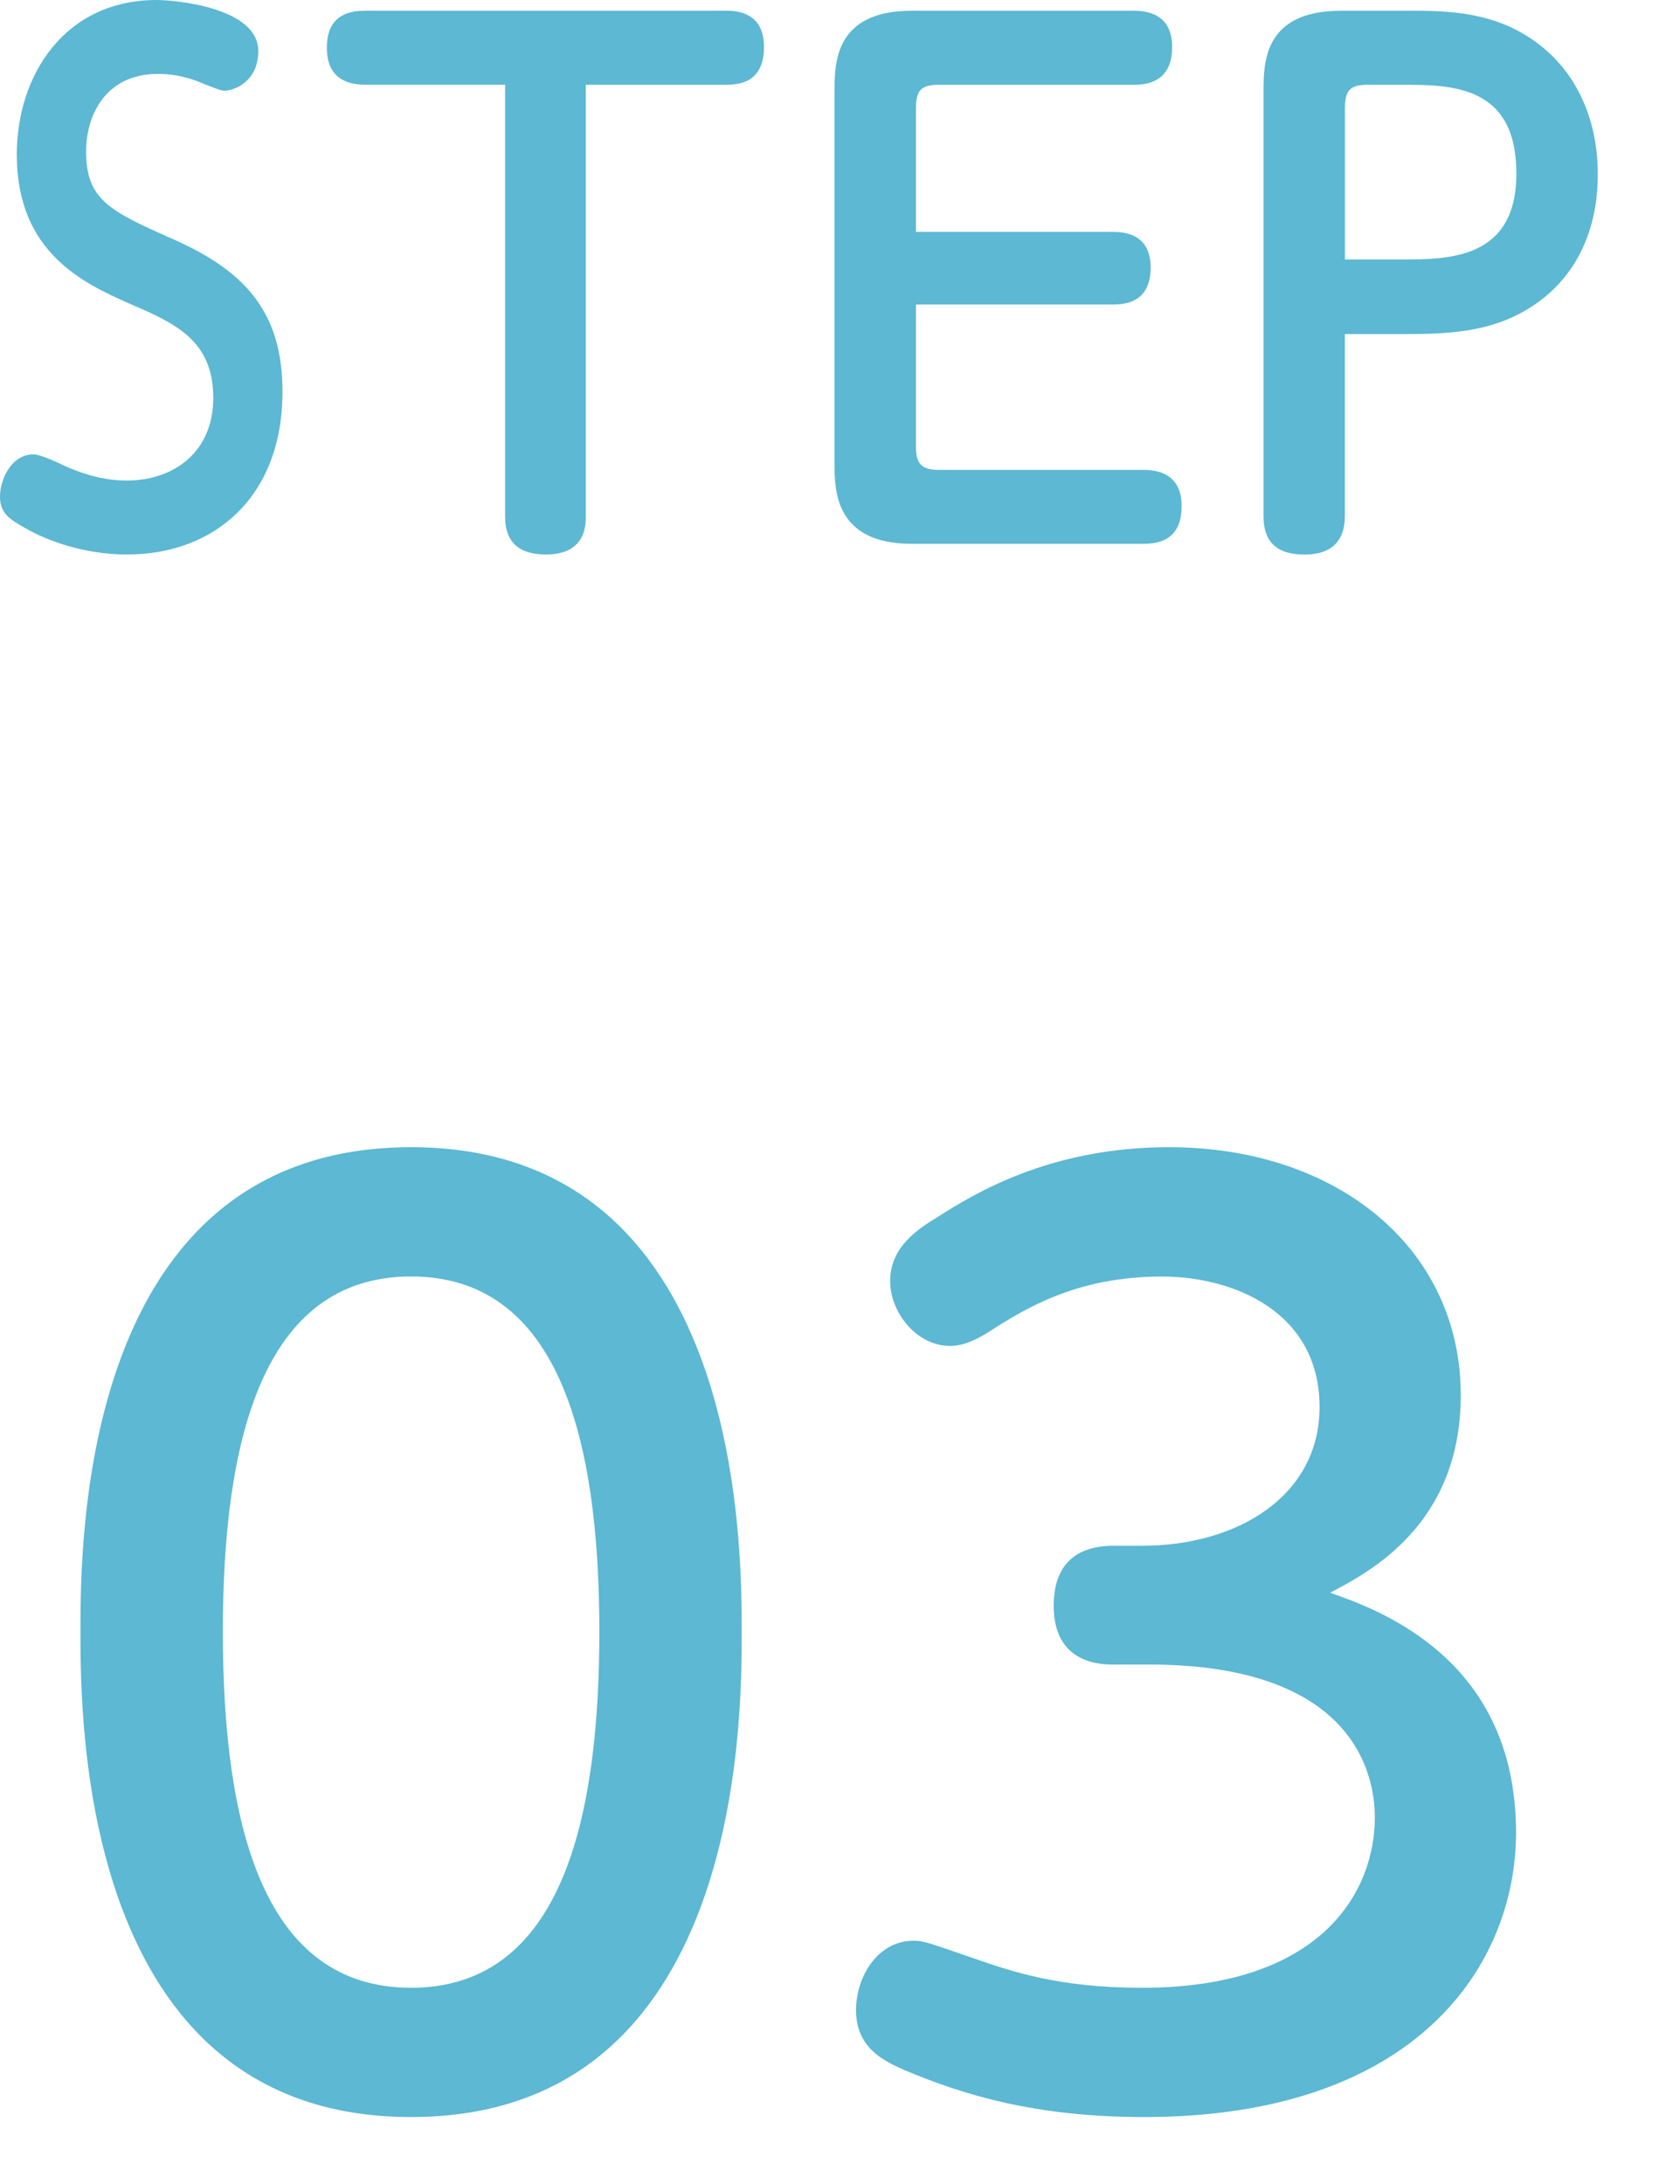 <?xml version="1.0" encoding="utf-8"?>
<!-- Generator: Adobe Illustrator 16.0.0, SVG Export Plug-In . SVG Version: 6.00 Build 0)  -->
<!DOCTYPE svg PUBLIC "-//W3C//DTD SVG 1.1//EN" "http://www.w3.org/Graphics/SVG/1.1/DTD/svg11.dtd">
<svg version="1.1" id="レイヤー_1" xmlns="http://www.w3.org/2000/svg" xmlns:xlink="http://www.w3.org/1999/xlink" x="0px"
	 y="0px" width="20px" height="26px" viewBox="0 0 20 26" enable-background="new 0 0 20 26" xml:space="preserve">
<g>
	<g>
		<path fill="#5cb8d3" d="M3.363,4.665c0-0.936-0.432-1.424-1.265-1.801C1.305,2.513,1.025,2.385,1.025,1.801
			c0-0.408,0.216-0.921,0.856-0.921c0.12,0,0.312,0.017,0.529,0.112C2.474,1.017,2.626,1.08,2.666,1.08
			c0.136,0,0.409-0.12,0.409-0.472C3.075,0.088,2.082,0,1.866,0C0.769,0,0.2,0.896,0.2,1.841c0,1.176,0.809,1.536,1.346,1.776
			c0.536,0.231,0.993,0.432,0.993,1.12c0,0.64-0.464,0.984-1.033,0.984c-0.32,0-0.593-0.112-0.721-0.168
			C0.672,5.497,0.472,5.409,0.4,5.409C0.136,5.409,0,5.705,0,5.913c0,0.2,0.12,0.272,0.304,0.376
			c0.264,0.152,0.705,0.312,1.209,0.312C2.554,6.602,3.363,5.913,3.363,4.665z M8.655,0.128H4.339c-0.28,0-0.448,0.128-0.448,0.44
			c0,0.344,0.216,0.44,0.448,0.44h1.674v5.137c0,0.336,0.192,0.456,0.488,0.456c0.473,0,0.473-0.353,0.473-0.456V1.009h1.681
			c0.289,0,0.44-0.145,0.44-0.448C9.095,0.225,8.887,0.128,8.655,0.128z M13.618,6.474c0.296,0,0.449-0.145,0.449-0.448
			c0-0.336-0.216-0.432-0.449-0.432h-2.434c-0.208,0-0.28-0.064-0.28-0.28V3.625h2.354c0.289,0,0.44-0.145,0.44-0.44
			c0-0.328-0.208-0.424-0.44-0.424h-2.354V1.288c0-0.224,0.072-0.279,0.28-0.279h2.322c0.28,0,0.448-0.137,0.448-0.448
			c0-0.336-0.216-0.433-0.448-0.433h-2.65c-0.921,0-0.921,0.624-0.921,0.961v4.425c0,0.319,0,0.96,0.921,0.96H13.618z M18.341,0.544
			c-0.52-0.416-1.129-0.416-1.561-0.416h-0.817c-0.921,0-0.921,0.624-0.921,0.961v5.057c0,0.336,0.192,0.456,0.488,0.456
			c0.336,0,0.48-0.176,0.48-0.456V3.977h0.737c0.464,0,0.921-0.023,1.337-0.239c0.913-0.48,0.937-1.4,0.937-1.665
			C19.022,1.456,18.79,0.896,18.341,0.544z M16.676,3.089h-0.665V1.288c0-0.224,0.072-0.279,0.28-0.279h0.384
			c0.601,0,1.377,0,1.377,1.056C18.053,3.089,17.245,3.089,16.676,3.089z M4.894,13.657c-3.936,0-3.936,4.688-3.936,5.766
			c0,1.064,0,5.78,3.936,5.78s3.936-4.716,3.936-5.78C8.829,18.374,8.829,13.657,4.894,13.657z M4.894,23.664
			c-1.75,0-2.241-1.903-2.241-4.241c0-2.253,0.462-4.227,2.241-4.227c1.751,0,2.241,1.918,2.241,4.227
			C7.135,21.62,6.701,23.664,4.894,23.664z M15.835,18.961c0.448-0.237,1.555-0.798,1.555-2.351c0-1.75-1.471-2.953-3.474-2.953
			c-1.428,0-2.325,0.56-2.745,0.825c-0.252,0.154-0.574,0.364-0.574,0.771c0,0.363,0.308,0.77,0.714,0.77
			c0.182,0,0.35-0.098,0.462-0.168c0.434-0.28,1.05-0.658,2.059-0.658c0.854,0,1.877,0.42,1.877,1.554
			c0,1.05-0.966,1.651-2.115,1.651h-0.336c-0.448,0-0.714,0.224-0.714,0.714c0,0.7,0.574,0.7,0.714,0.7h0.42
			c2.395,0,2.689,1.259,2.689,1.819c0,0.882-0.63,2.029-2.773,2.029c-0.995,0-1.555-0.196-2.003-0.351
			c-0.532-0.182-0.588-0.209-0.714-0.209c-0.434,0-0.686,0.434-0.686,0.825c0,0.448,0.322,0.602,0.574,0.714
			c0.7,0.294,1.554,0.56,2.857,0.56c3.235,0,4.426-1.806,4.426-3.387C18.048,19.759,16.437,19.171,15.835,18.961z"/>
	</g>
</g>
</svg>
